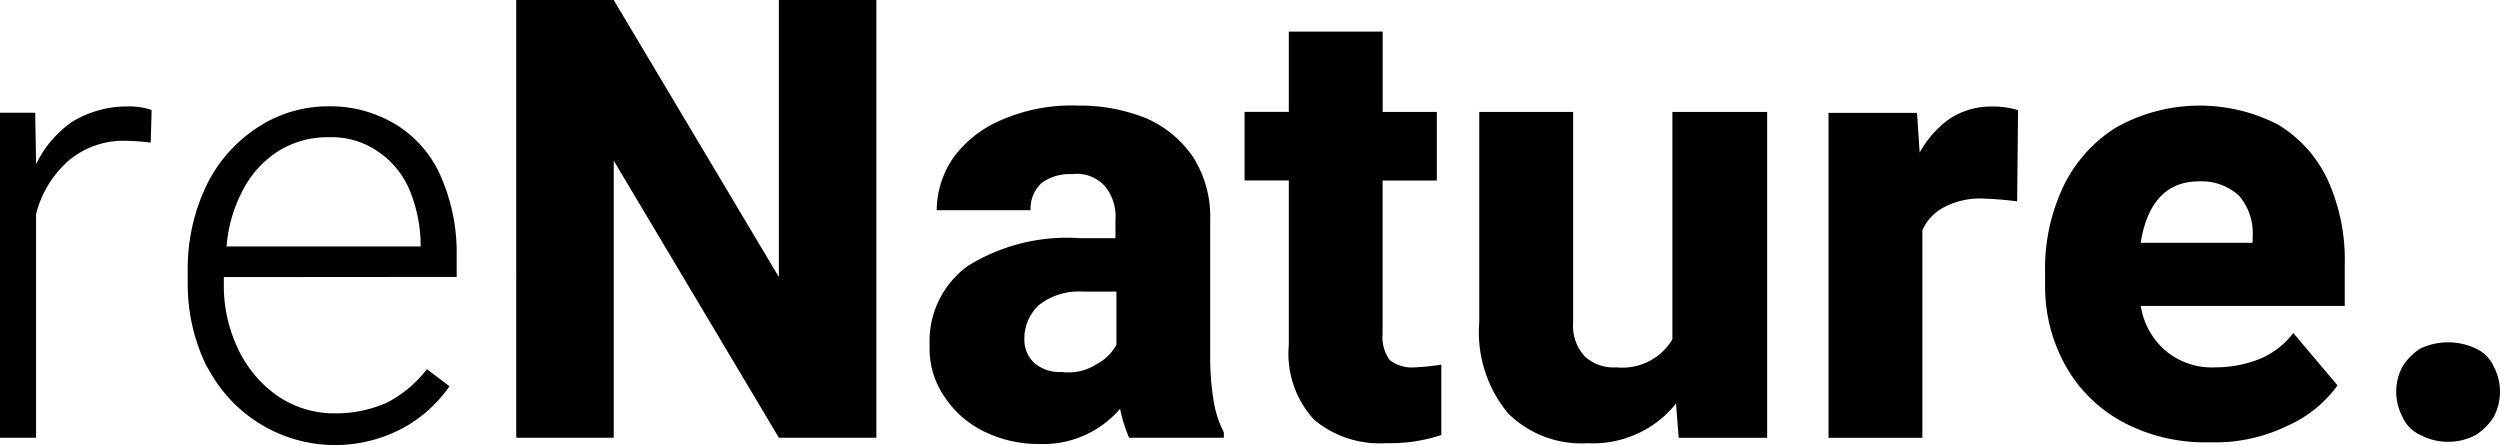 <svg xmlns="http://www.w3.org/2000/svg" viewBox="0 0 112.317 20">
  <g fill="currentColor" data-name="Group 560">
    <path d="M6.771 6.407a9.931 9.931 0 0 0-1.095-.081 3.822 3.822 0 0 0-2.595.892 4.753 4.753 0 0 0-1.46 2.392v10.056H0v-14.6h1.582l.04 2.311a4.924 4.924 0 0 1 1.622-1.906 4.731 4.731 0 0 1 2.473-.689 3.069 3.069 0 0 1 .608.041 2.144 2.144 0 0 1 .487.122Z" data-name="Path 864"/>
    <path d="M10.056 12.449v.324a6.542 6.542 0 0 0 .649 2.919 5.3 5.3 0 0 0 1.784 2.109 4.532 4.532 0 0 0 2.595.77 5.626 5.626 0 0 0 2.311-.487 5.346 5.346 0 0 0 1.784-1.5l1.014.77a6.077 6.077 0 0 1-2.068 1.865 6.452 6.452 0 0 1-8.758-2.636c-.041-.04-.041-.081-.081-.122a8.342 8.342 0 0 1-.852-3.69v-.568a8.651 8.651 0 0 1 .852-3.893 6.477 6.477 0 0 1 2.311-2.6 5.743 5.743 0 0 1 3.122-.933 5.665 5.665 0 0 1 3.122.852 5.106 5.106 0 0 1 1.987 2.352 8.5 8.5 0 0 1 .689 3.487v.973Zm2.474-5.677a4.539 4.539 0 0 0-1.581 1.7 6.426 6.426 0 0 0-.77 2.6h8.718v-.162a6.586 6.586 0 0 0-.487-2.352 3.939 3.939 0 0 0-1.419-1.744 3.681 3.681 0 0 0-2.23-.649 4.184 4.184 0 0 0-2.231.607Z" data-name="Path 865"/>
    <path d="m34.993 19.666-7.42-12.448v12.448h-4.38V0h4.379l7.421 12.448V0h4.379v19.666Z" data-name="Path 866"/>
    <path d="M54.537 18.085a4.732 4.732 0 0 0 .446 1.338v.243h-4.257a6.9 6.9 0 0 1-.405-1.3 4.544 4.544 0 0 1-3.609 1.581 5.549 5.549 0 0 1-2.514-.568 4.478 4.478 0 0 1-1.784-1.581 3.8 3.8 0 0 1-.649-2.271 4.181 4.181 0 0 1 1.7-3.568 8.424 8.424 0 0 1 5.068-1.257h1.581v-.811a2.135 2.135 0 0 0-.487-1.541 1.7 1.7 0 0 0-1.46-.527 2.123 2.123 0 0 0-1.379.405 1.562 1.562 0 0 0-.487 1.216h-4.217a4.2 4.2 0 0 1 .77-2.392 5.152 5.152 0 0 1 2.23-1.7 7.813 7.813 0 0 1 3.325-.608 7.993 7.993 0 0 1 3.082.568A4.9 4.9 0 0 1 53.6 7.055a5 5 0 0 1 .77 2.838v6.042a12.163 12.163 0 0 0 .167 2.15Zm-5.312-1.7a2.2 2.2 0 0 0 .933-.892v-2.392h-1.5a2.9 2.9 0 0 0-1.987.608 2.054 2.054 0 0 0-.649 1.541 1.406 1.406 0 0 0 .446 1.054 1.706 1.706 0 0 0 1.216.406 2.329 2.329 0 0 0 1.541-.324Z" data-name="Path 867"/>
    <path d="M64.754 16.381v3.163a7.317 7.317 0 0 1-2.473.365 4.588 4.588 0 0 1-3.244-1.054 4.389 4.389 0 0 1-1.135-3.366v-7.38h-1.987V5.027h1.987V1.419h4.217v3.609h2.433V8.11h-2.437v6.893a1.737 1.737 0 0 0 .324 1.176 1.629 1.629 0 0 0 1.135.324 10.442 10.442 0 0 0 1.18-.122Z" data-name="Path 868"/>
    <path d="M79.393 5.069v14.6h-3.974l-.122-1.541a4.637 4.637 0 0 1-1.7 1.338 4.75 4.75 0 0 1-2.271.446 4.677 4.677 0 0 1-3.568-1.338 5.7 5.7 0 0 1-1.3-4.1V5.028h4.217v9.488a2.011 2.011 0 0 0 .527 1.5 1.907 1.907 0 0 0 1.419.487 2.614 2.614 0 0 0 2.514-1.257V5.028h4.257Z" data-name="Path 869"/>
    <path d="m90.665 4.947-.041 4.1a14.489 14.489 0 0 0-1.46-.122 3.454 3.454 0 0 0-1.784.365 2.137 2.137 0 0 0-1.014 1.054v9.326H82.15V5.07h3.974l.121 1.784a4.565 4.565 0 0 1 1.379-1.541 3.424 3.424 0 0 1 1.865-.527 3.918 3.918 0 0 1 1.176.161Z" data-name="Path 870"/>
    <path d="M105.343 13.746h-9.164a3.3 3.3 0 0 0 1.135 2.027 3.222 3.222 0 0 0 2.23.73 5.348 5.348 0 0 0 1.946-.365 3.659 3.659 0 0 0 1.541-1.176l1.987 2.352a5.547 5.547 0 0 1-2.271 1.825 7.4 7.4 0 0 1-3.487.73 7.826 7.826 0 0 1-3.933-.932 6.45 6.45 0 0 1-2.555-2.555 7.282 7.282 0 0 1-.892-3.568v-.527a8.615 8.615 0 0 1 .811-3.892 6.353 6.353 0 0 1 2.393-2.676 7.675 7.675 0 0 1 7.258-.122 5.725 5.725 0 0 1 2.23 2.474 8.674 8.674 0 0 1 .77 3.811v1.864Zm-4.136-3.163a2.585 2.585 0 0 0-.608-1.784 2.474 2.474 0 0 0-1.825-.649c-1.419 0-2.311.933-2.6 2.757h5.028Z" data-name="Path 871"/>
    <path d="M111.222 15.653a1.584 1.584 0 0 1 .811.811 2.414 2.414 0 0 1 0 2.271 2.584 2.584 0 0 1-.811.811 2.666 2.666 0 0 1-2.473 0 1.584 1.584 0 0 1-.811-.811 2.414 2.414 0 0 1 0-2.271 2.582 2.582 0 0 1 .811-.811 2.931 2.931 0 0 1 2.473 0Z" data-name="Path 872"/>
  </g>
</svg>